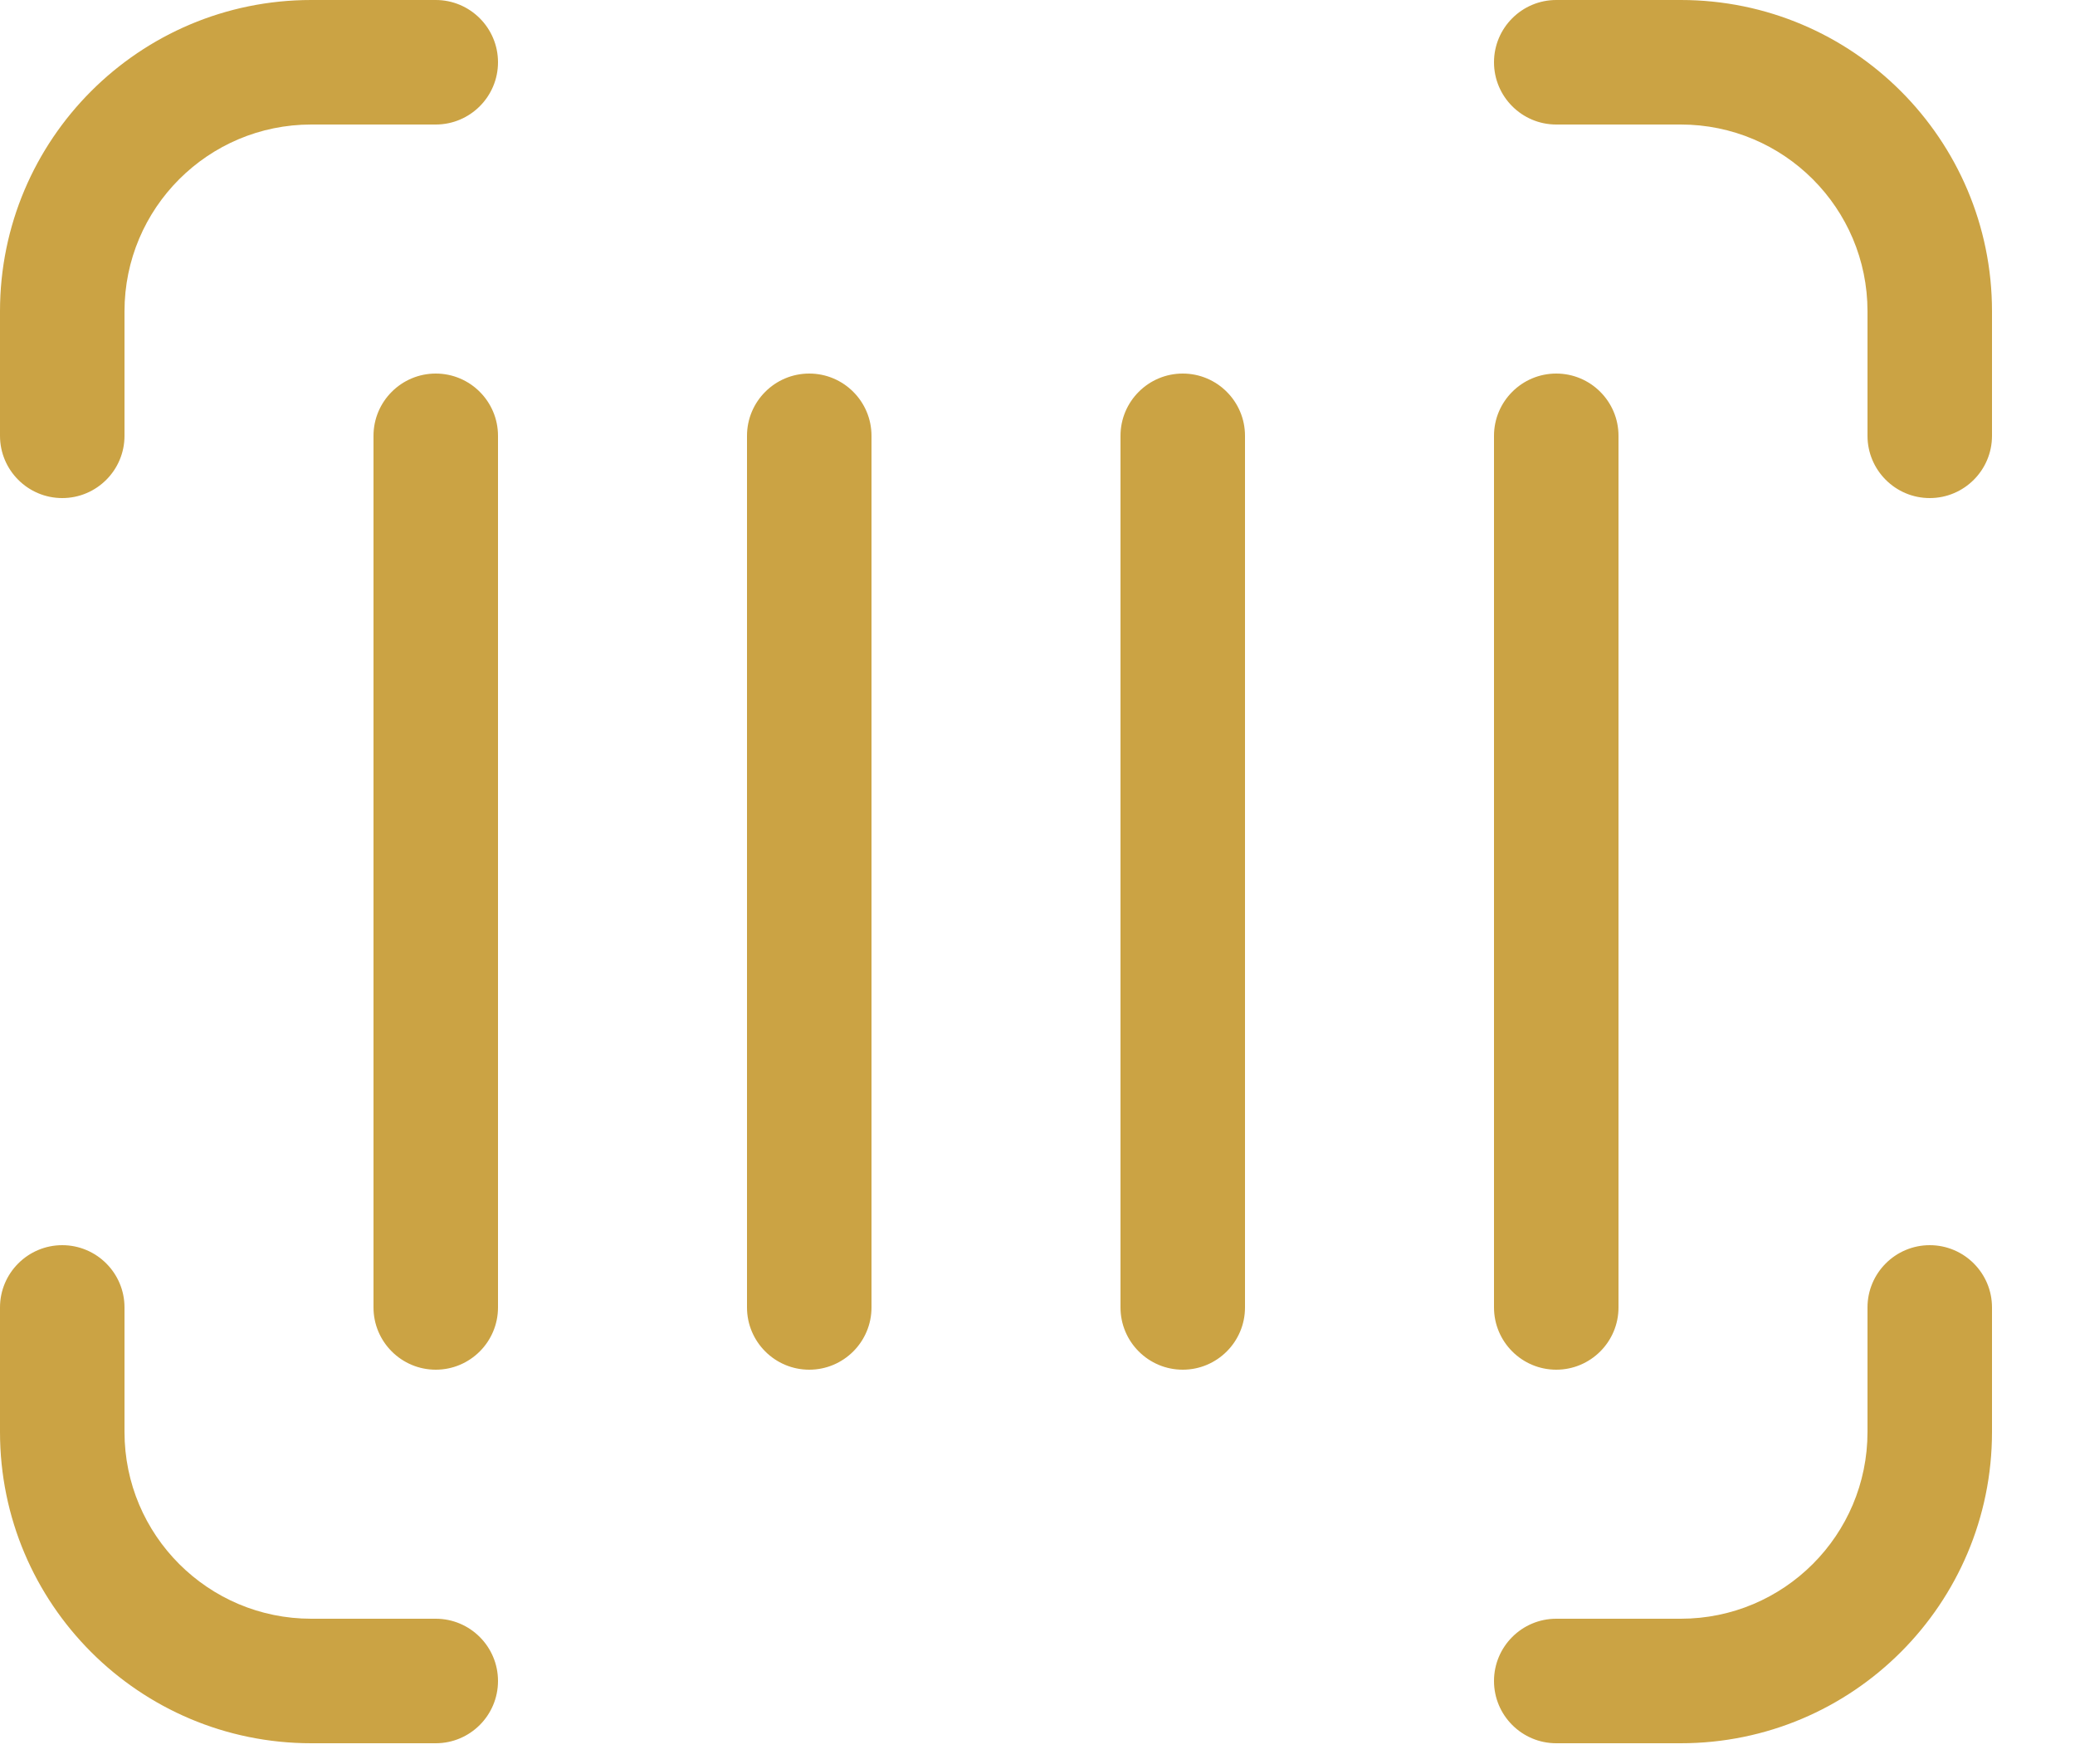 <svg width="20" height="17" viewBox="0 0 20 17" fill="none" xmlns="http://www.w3.org/2000/svg">
<path d="M0 3C0 1.343 1.343 0 3 0H4.2C4.531 0 4.8 0.269 4.8 0.6C4.8 0.931 4.531 1.2 4.2 1.2H3C2.006 1.2 1.2 2.006 1.2 3V4.2C1.2 4.531 0.931 4.8 0.6 4.8C0.269 4.8 0 4.531 0 4.2V3ZM14.4 0.6C14.4 0.269 14.669 0 15 0H16.2C17.857 0 19.2 1.343 19.2 3V4.2C19.2 4.531 18.931 4.8 18.6 4.8C18.269 4.8 18 4.531 18 4.2V3C18 2.006 17.194 1.2 16.2 1.2H15C14.669 1.2 14.4 0.931 14.4 0.6ZM0.6 12C0.931 12 1.2 12.269 1.2 12.6V13.8C1.2 14.794 2.006 15.6 3 15.6H4.2C4.531 15.6 4.8 15.869 4.8 16.2C4.8 16.531 4.531 16.8 4.2 16.8H3C1.343 16.8 0 15.457 0 13.8V12.6C0 12.269 0.269 12 0.6 12ZM18.6 12C18.931 12 19.2 12.269 19.2 12.6V13.8C19.2 15.457 17.857 16.8 16.2 16.8H15C14.669 16.8 14.4 16.531 14.4 16.2C14.4 15.869 14.669 15.6 15 15.6H16.2C17.194 15.6 18 14.794 18 13.8V12.6C18 12.269 18.269 12 18.6 12ZM4.2 3.6C4.531 3.6 4.8 3.869 4.8 4.2V12.6C4.8 12.931 4.531 13.2 4.2 13.2C3.869 13.2 3.6 12.931 3.6 12.6V4.2C3.6 3.869 3.869 3.6 4.2 3.6ZM8.4 4.2C8.4 3.869 8.131 3.6 7.8 3.6C7.469 3.6 7.2 3.869 7.2 4.2V12.6C7.2 12.931 7.469 13.2 7.8 13.2C8.131 13.2 8.4 12.931 8.4 12.6V4.2ZM11.4 3.6C11.731 3.6 12 3.869 12 4.2V12.6C12 12.931 11.731 13.2 11.4 13.2C11.069 13.2 10.8 12.931 10.8 12.6V4.2C10.8 3.869 11.069 3.6 11.4 3.6ZM15.6 4.2C15.6 3.869 15.331 3.6 15 3.6C14.669 3.6 14.4 3.869 14.4 4.2V12.6C14.4 12.931 14.669 13.2 15 13.2C15.331 13.2 15.6 12.931 15.6 12.6V4.2Z" fill="#CBA344"/>
</svg>

